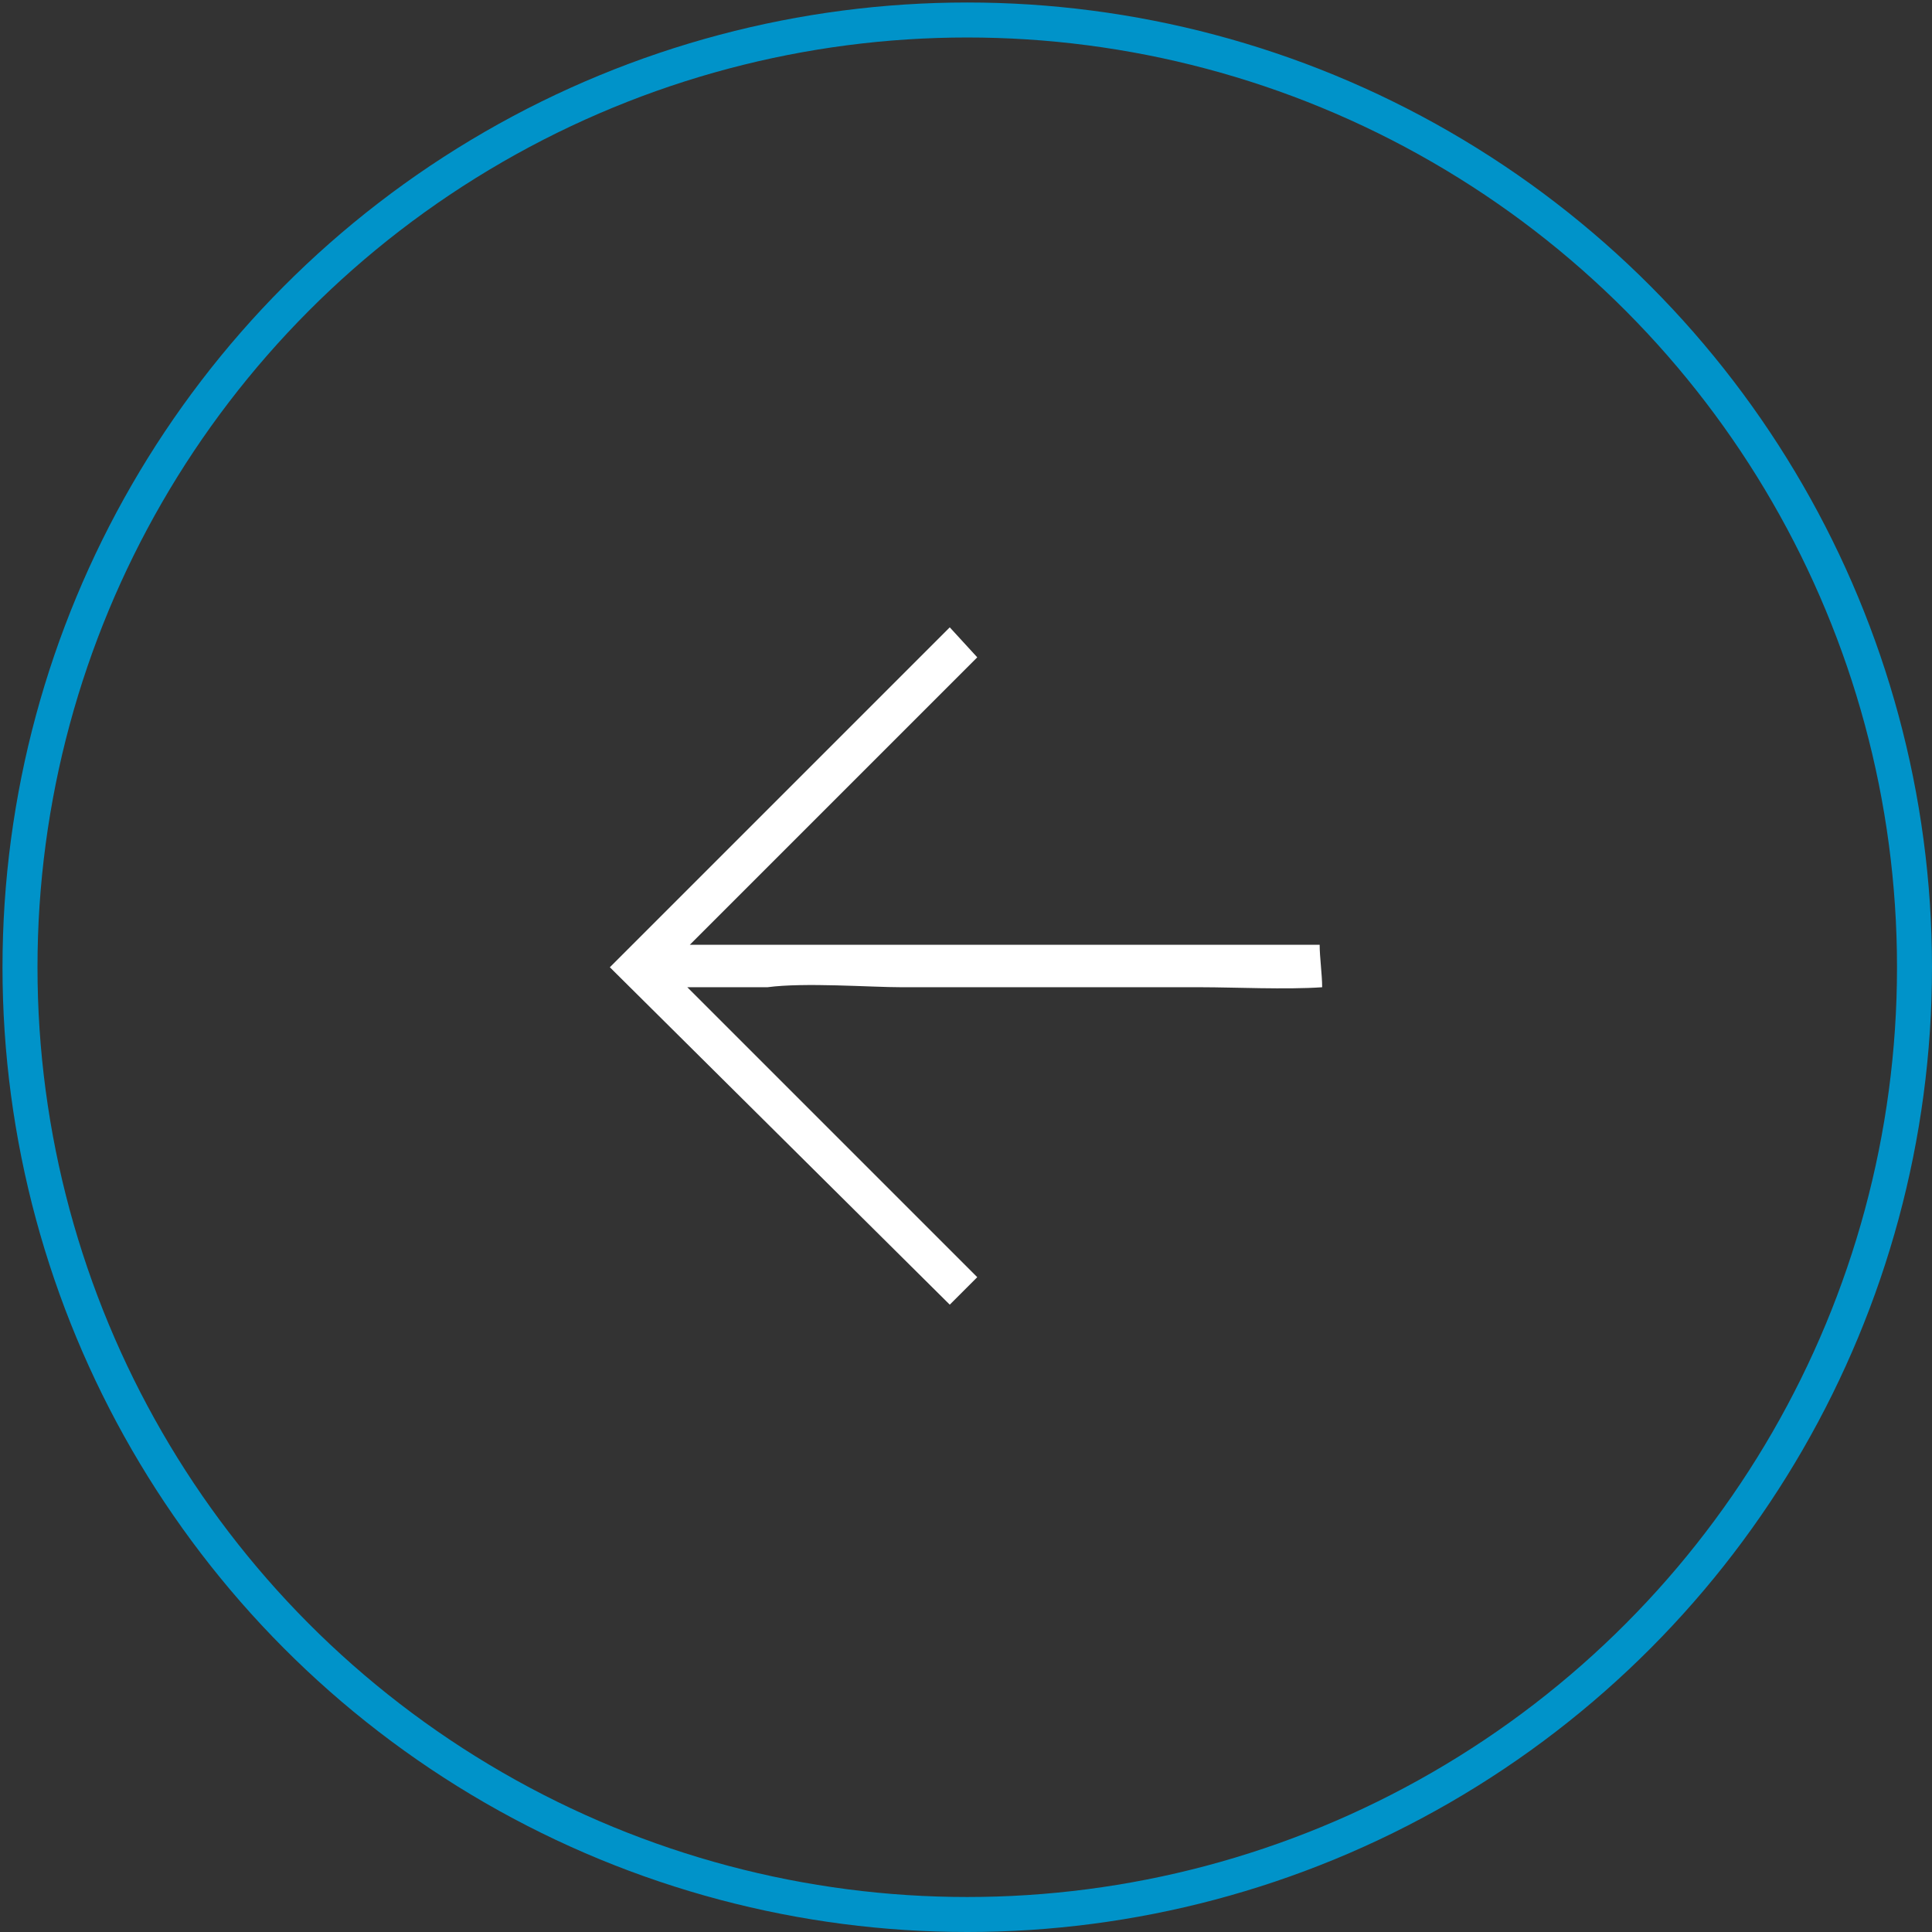<?xml version="1.0" encoding="UTF-8"?>
<!DOCTYPE svg PUBLIC "-//W3C//DTD SVG 1.1//EN" "http://www.w3.org/Graphics/SVG/1.1/DTD/svg11.dtd">
<!-- Creator: CorelDRAW -->
<svg xmlns="http://www.w3.org/2000/svg" xml:space="preserve" width="108px" height="108px" version="1.1" shape-rendering="geometricPrecision" text-rendering="geometricPrecision" image-rendering="optimizeQuality" fill-rule="evenodd" clip-rule="evenodd"
viewBox="0 0 7.73 7.73"
 xmlns:xlink="http://www.w3.org/1999/xlink"
 xmlns:xodm="http://www.corel.com/coreldraw/odm/2003">
 <rect x="0" y="0" width="7.73" height="7.73" fill="#333333" stroke="none"/>
 <g id="Camada_x0020_1">
  <path fill="white" d="M3.91 2.63l-1.15 1.15 2.52 0c0,0.05 0.01,0.12 0.01,0.17 -0.14,0.01 -0.36,0 -0.48,0 -0.2,0 -0.39,0 -0.59,0 -0.2,0 -0.4,0 -0.61,0l0 0c-0.13,0 -0.39,-0.02 -0.54,0l-0.32 0 0.05 0.05 0.18 0.18 0.93 0.93 -0.11 0.11 -1.36 -1.35 1.36 -1.36 0.11 0.12z"/>
  <circle fill="none" stroke="#0093C9" stroke-width="0.14" stroke-miterlimit="22.926" cx="3.87" cy="3.87" r="3.79"/>
 </g>
</svg>
